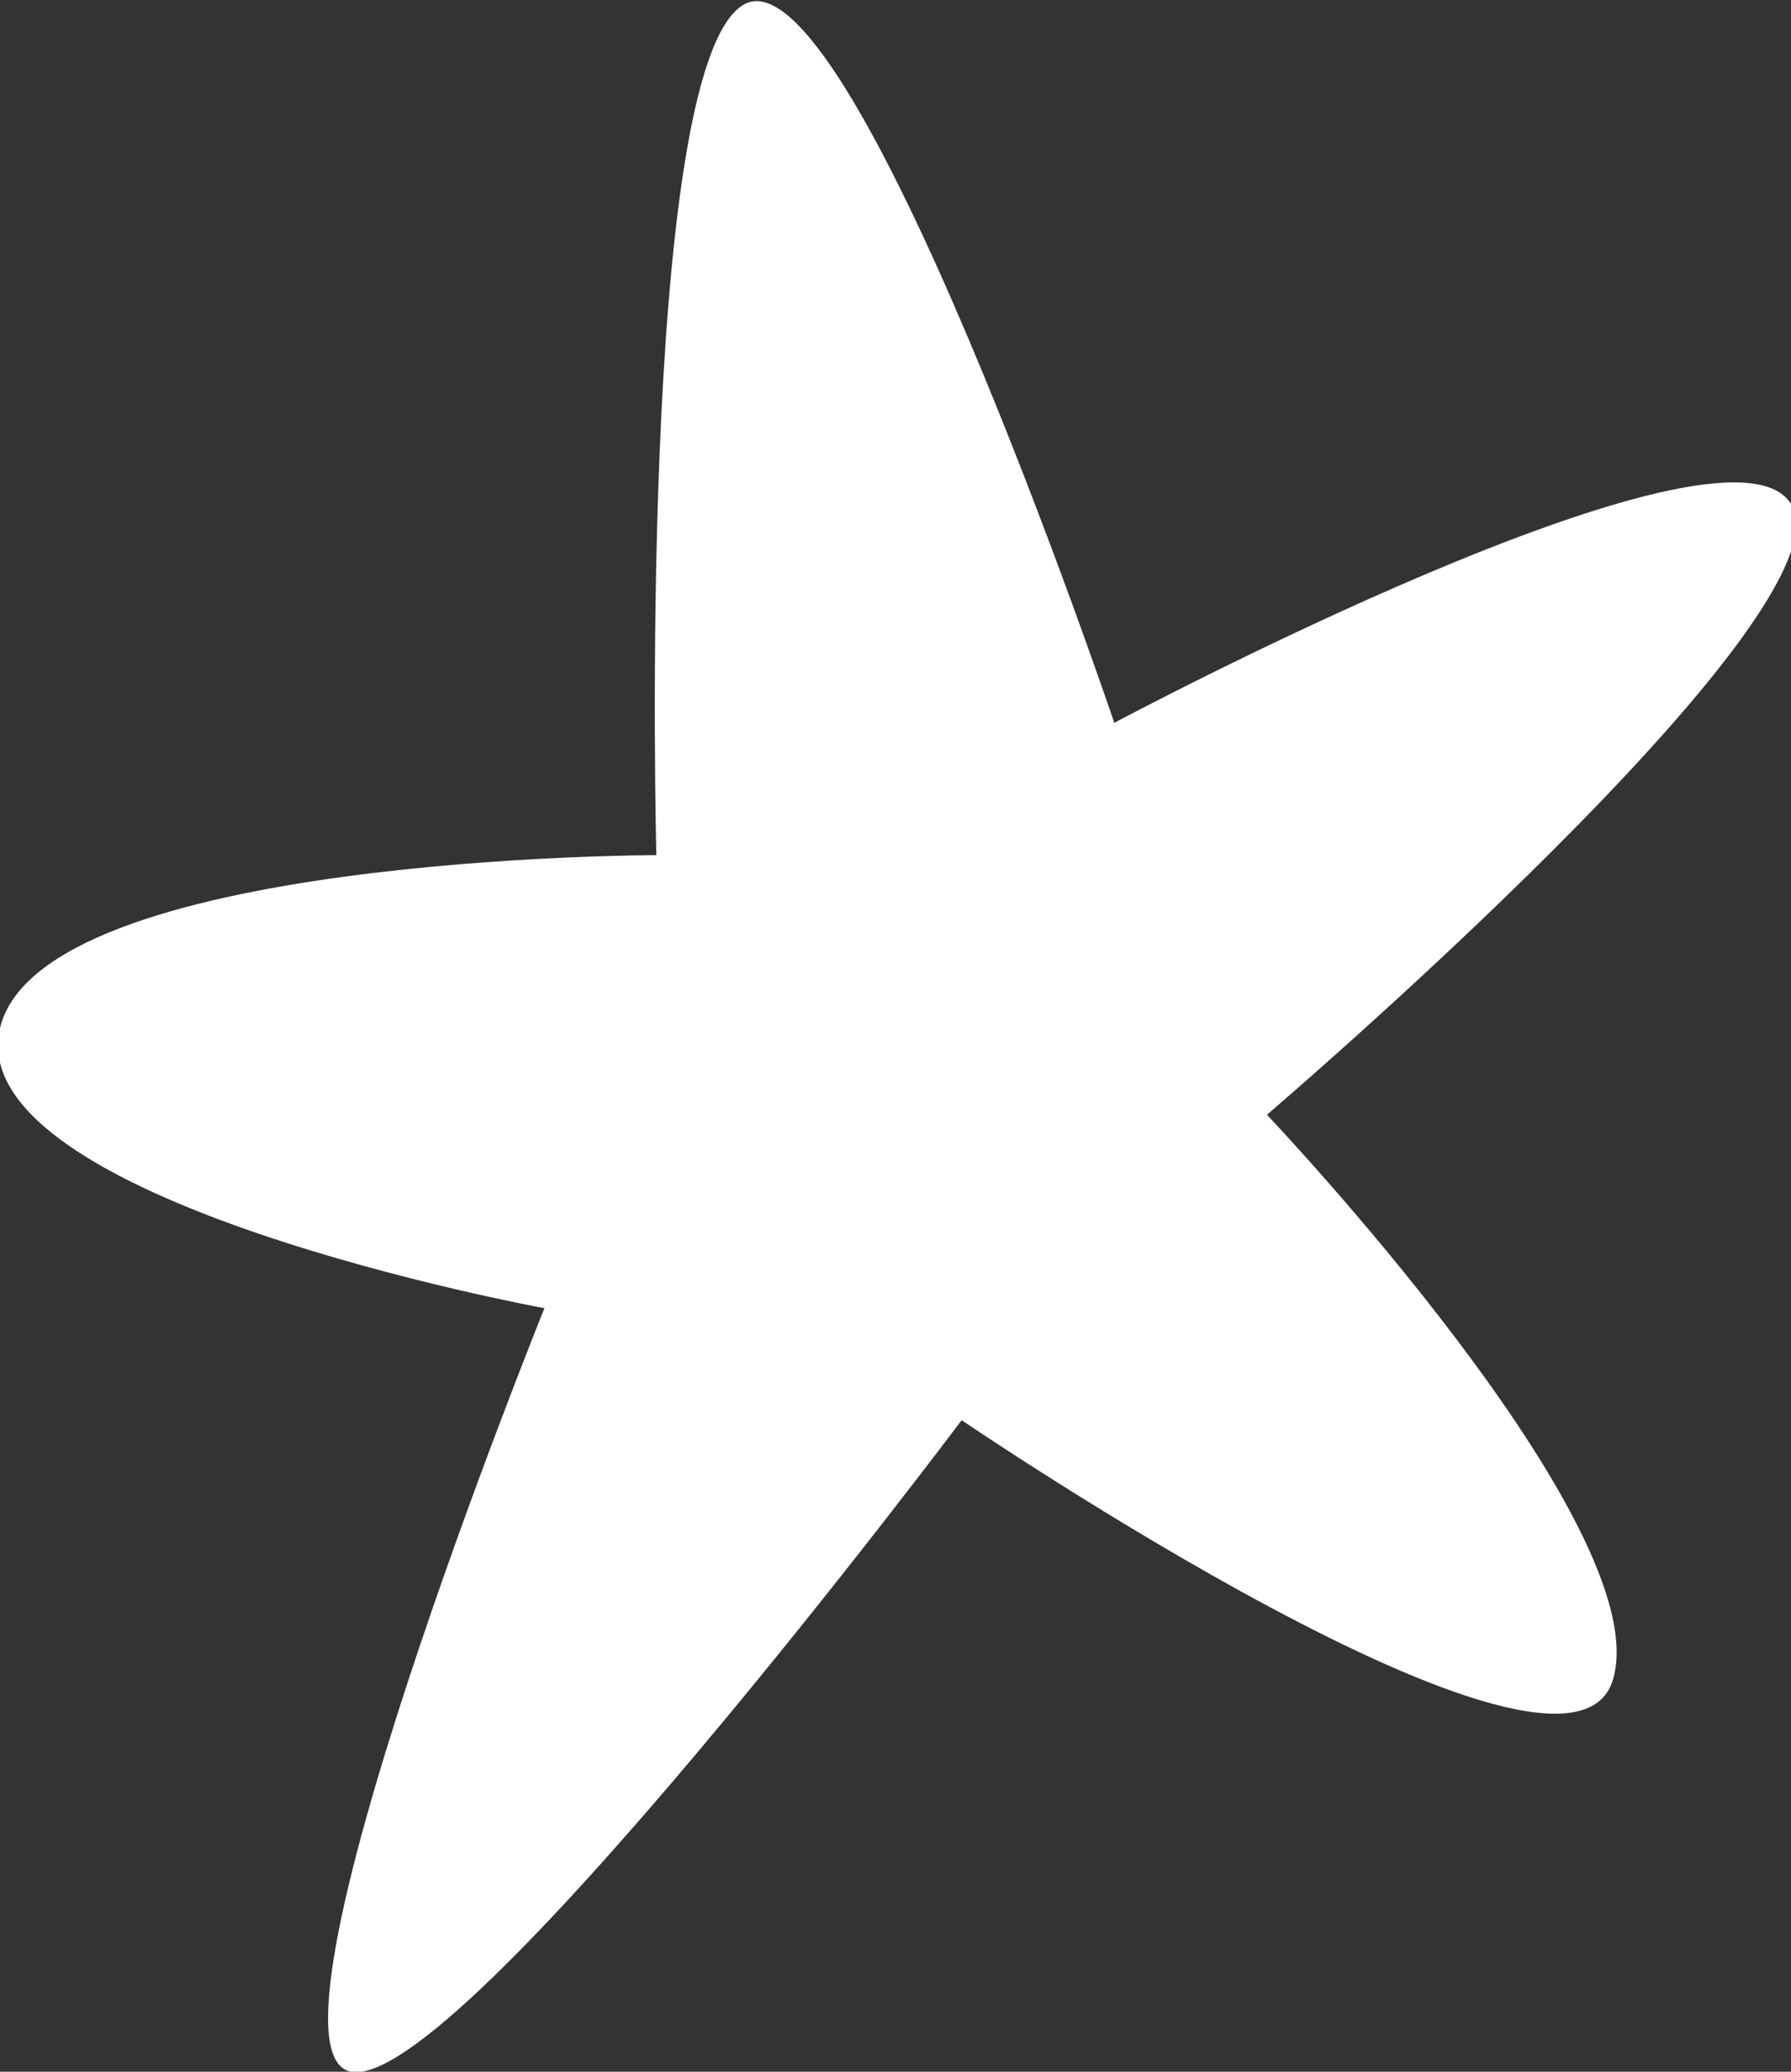 <?xml version="1.0" encoding="utf-8"?>
<!-- Generator: Adobe Illustrator 19.1.0, SVG Export Plug-In . SVG Version: 6.00 Build 0)  -->
<svg version="1.1" id="Calque_1" xmlns="http://www.w3.org/2000/svg" xmlns:xlink="http://www.w3.org/1999/xlink" x="0px" y="0px"
	 viewBox="0 0 35.2 40.7" style="enable-background:new 0 0 35.2 40.7;" xml:space="preserve">
<rect x="0" y="0" width="35.2" height="40.7" fill="#333333" stroke="none"/>
<style type="text/css">
	.st0{fill:#FFFFFF;}
</style>
<path class="st0" d="M12.9,16.8c0,0-0.4-15.4,1.7-16.7s7.3,14.1,7.3,14.1s12-6.4,13.3-4.3c1.3,2.1-10.3,12-10.3,12S32.6,30,31.7,33
	c-0.9,3-12.8-5.1-12.8-5.1S9,41.1,6.9,40.7c-2.1-0.4,3.8-15,3.8-15S-0.8,23.6,0,20.2S12.9,16.8,12.9,16.8z"/>
</svg>
